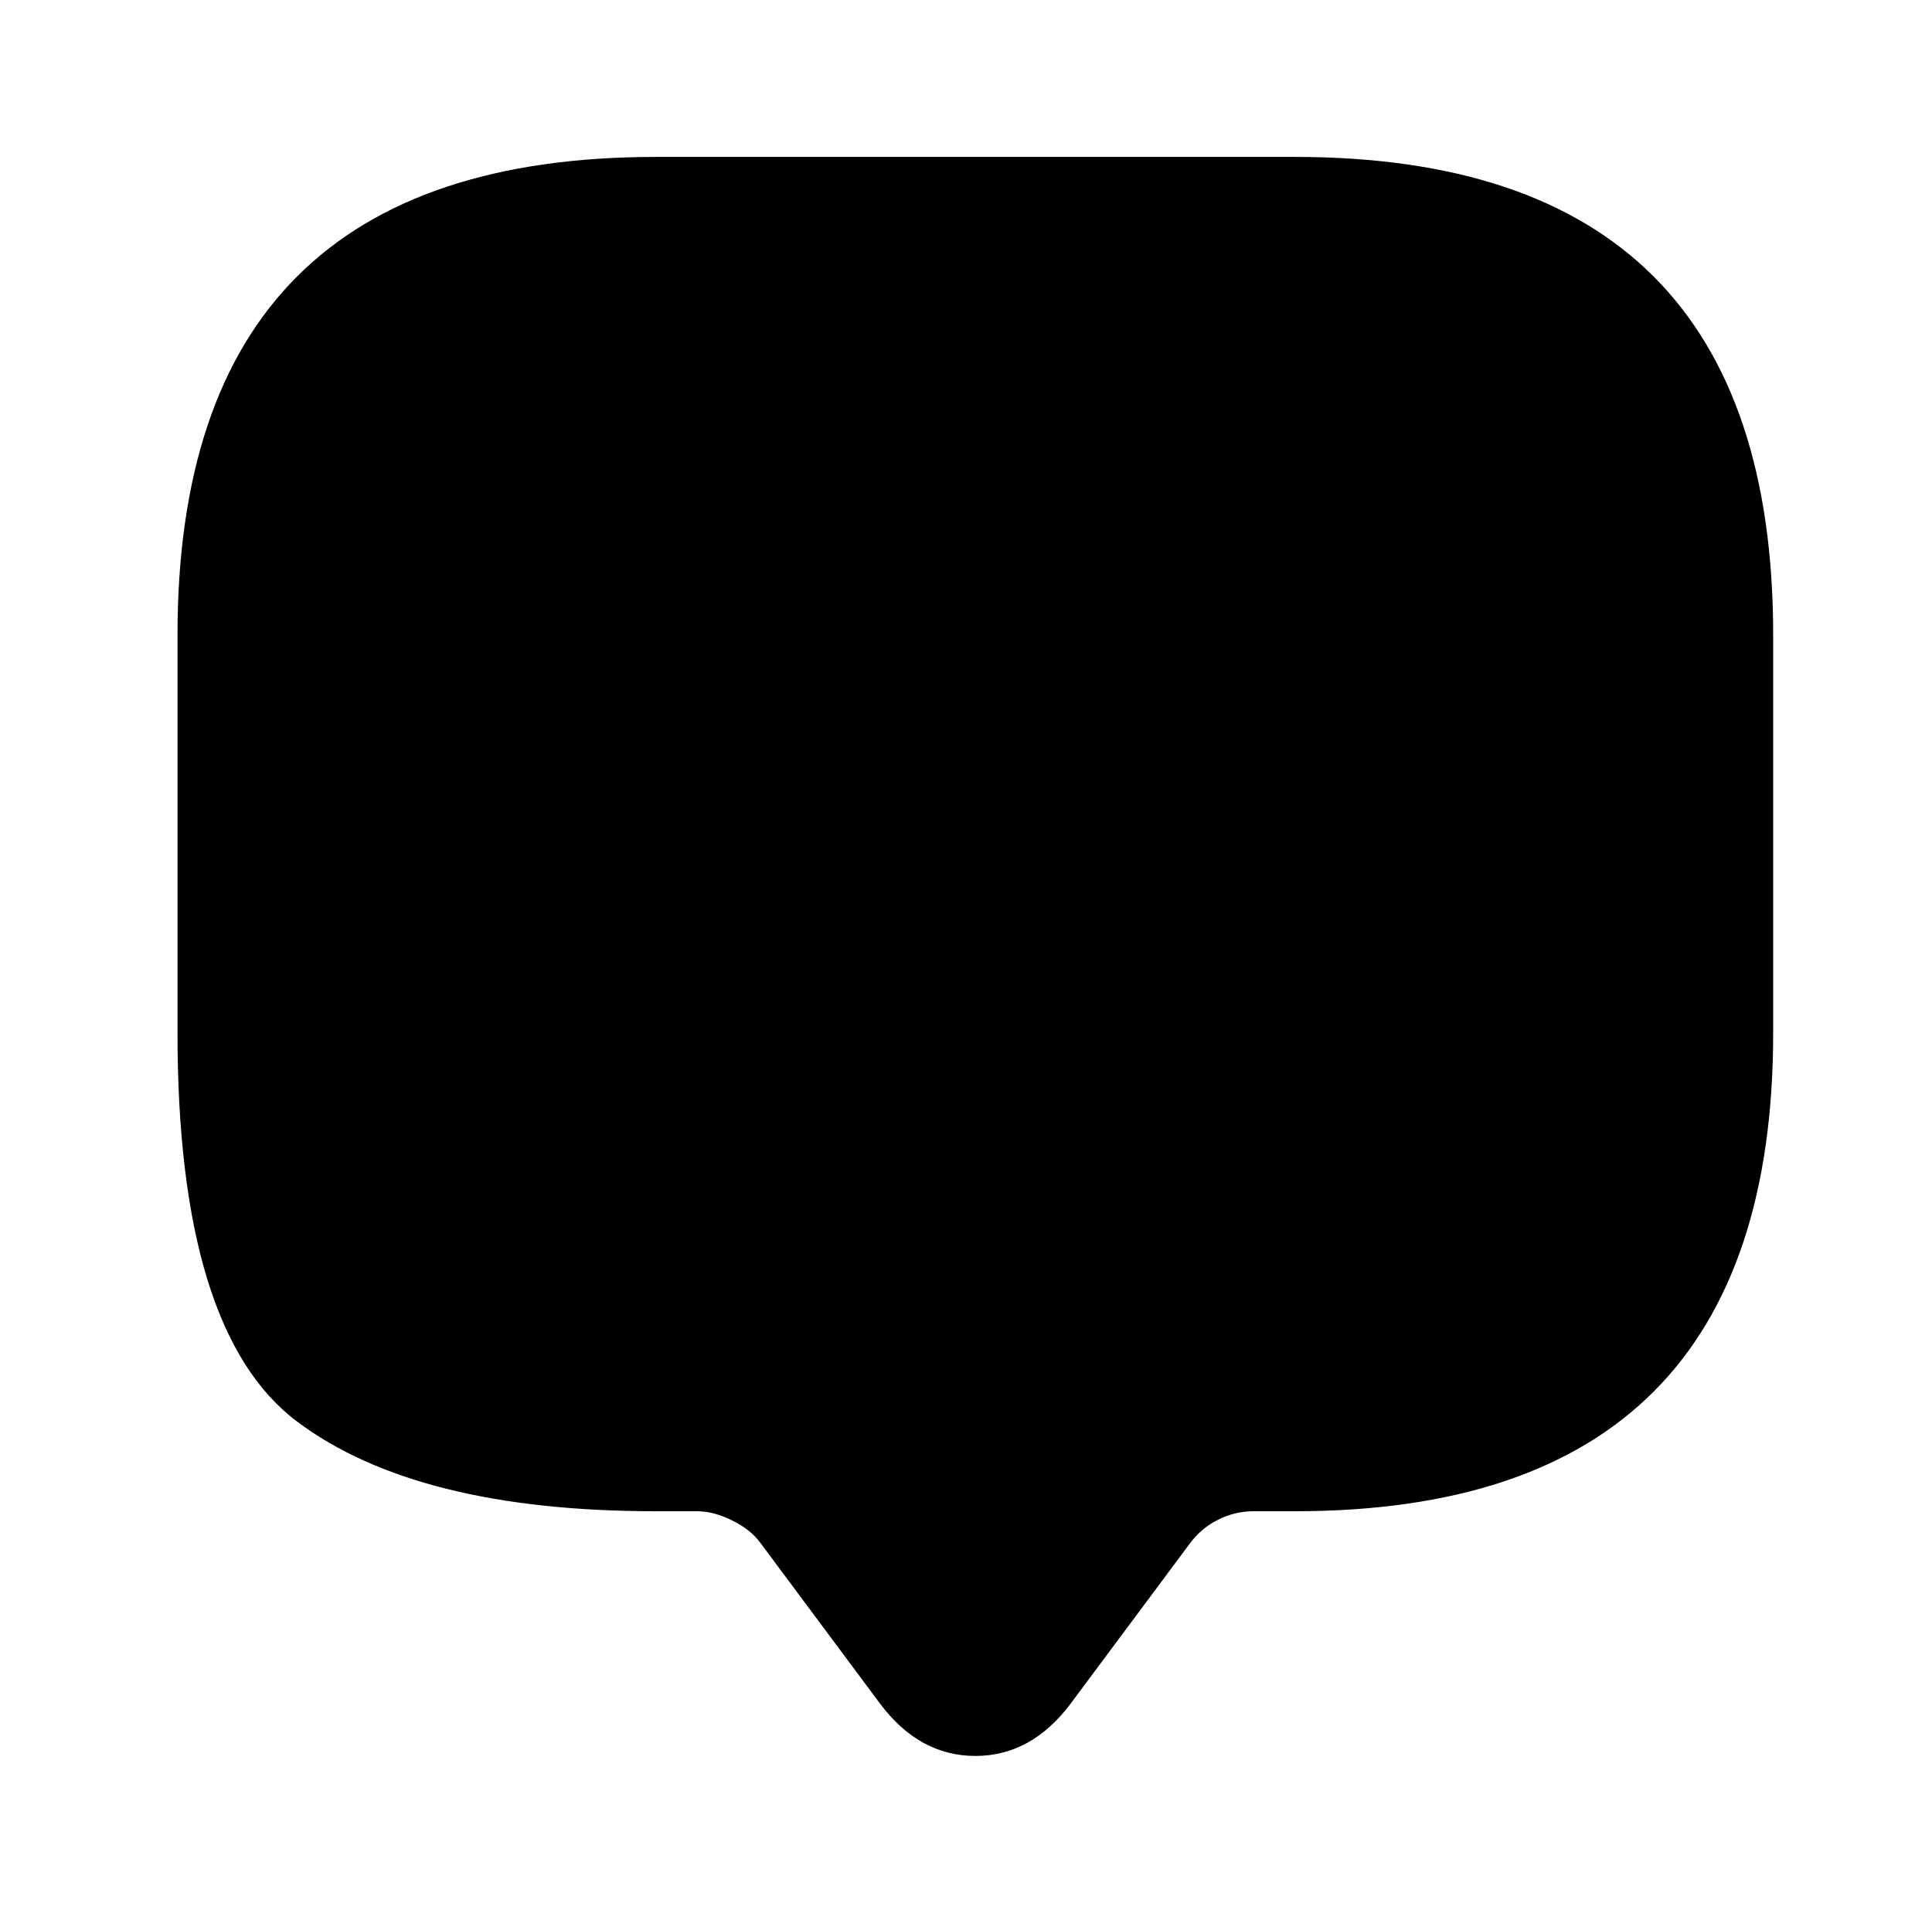 <?xml version="1.0" standalone="no"?>
<!DOCTYPE svg PUBLIC "-//W3C//DTD SVG 1.1//EN" "http://www.w3.org/Graphics/SVG/1.1/DTD/svg11.dtd" >
<svg xmlns="http://www.w3.org/2000/svg" xmlns:xlink="http://www.w3.org/1999/xlink" version="1.1" viewBox="-10 0 1034 1024">
   <path fill="currentColor"
d="M363 809h-22q-128 0 -192 -48t-64 -208v-213q0 -64 16 -112t48 -80t80 -48t112 -16h342q64 0 112 16t80 48t48 80t16 112v213q0 64 -16 112t-48 80t-80 48t-112 16h-22q-10 0 -19 4.5t-15 12.5l-64 86q-21 28 -51 28t-51 -28l-64 -86q-5 -7 -15 -12t-19 -5v0z" />
</svg>
